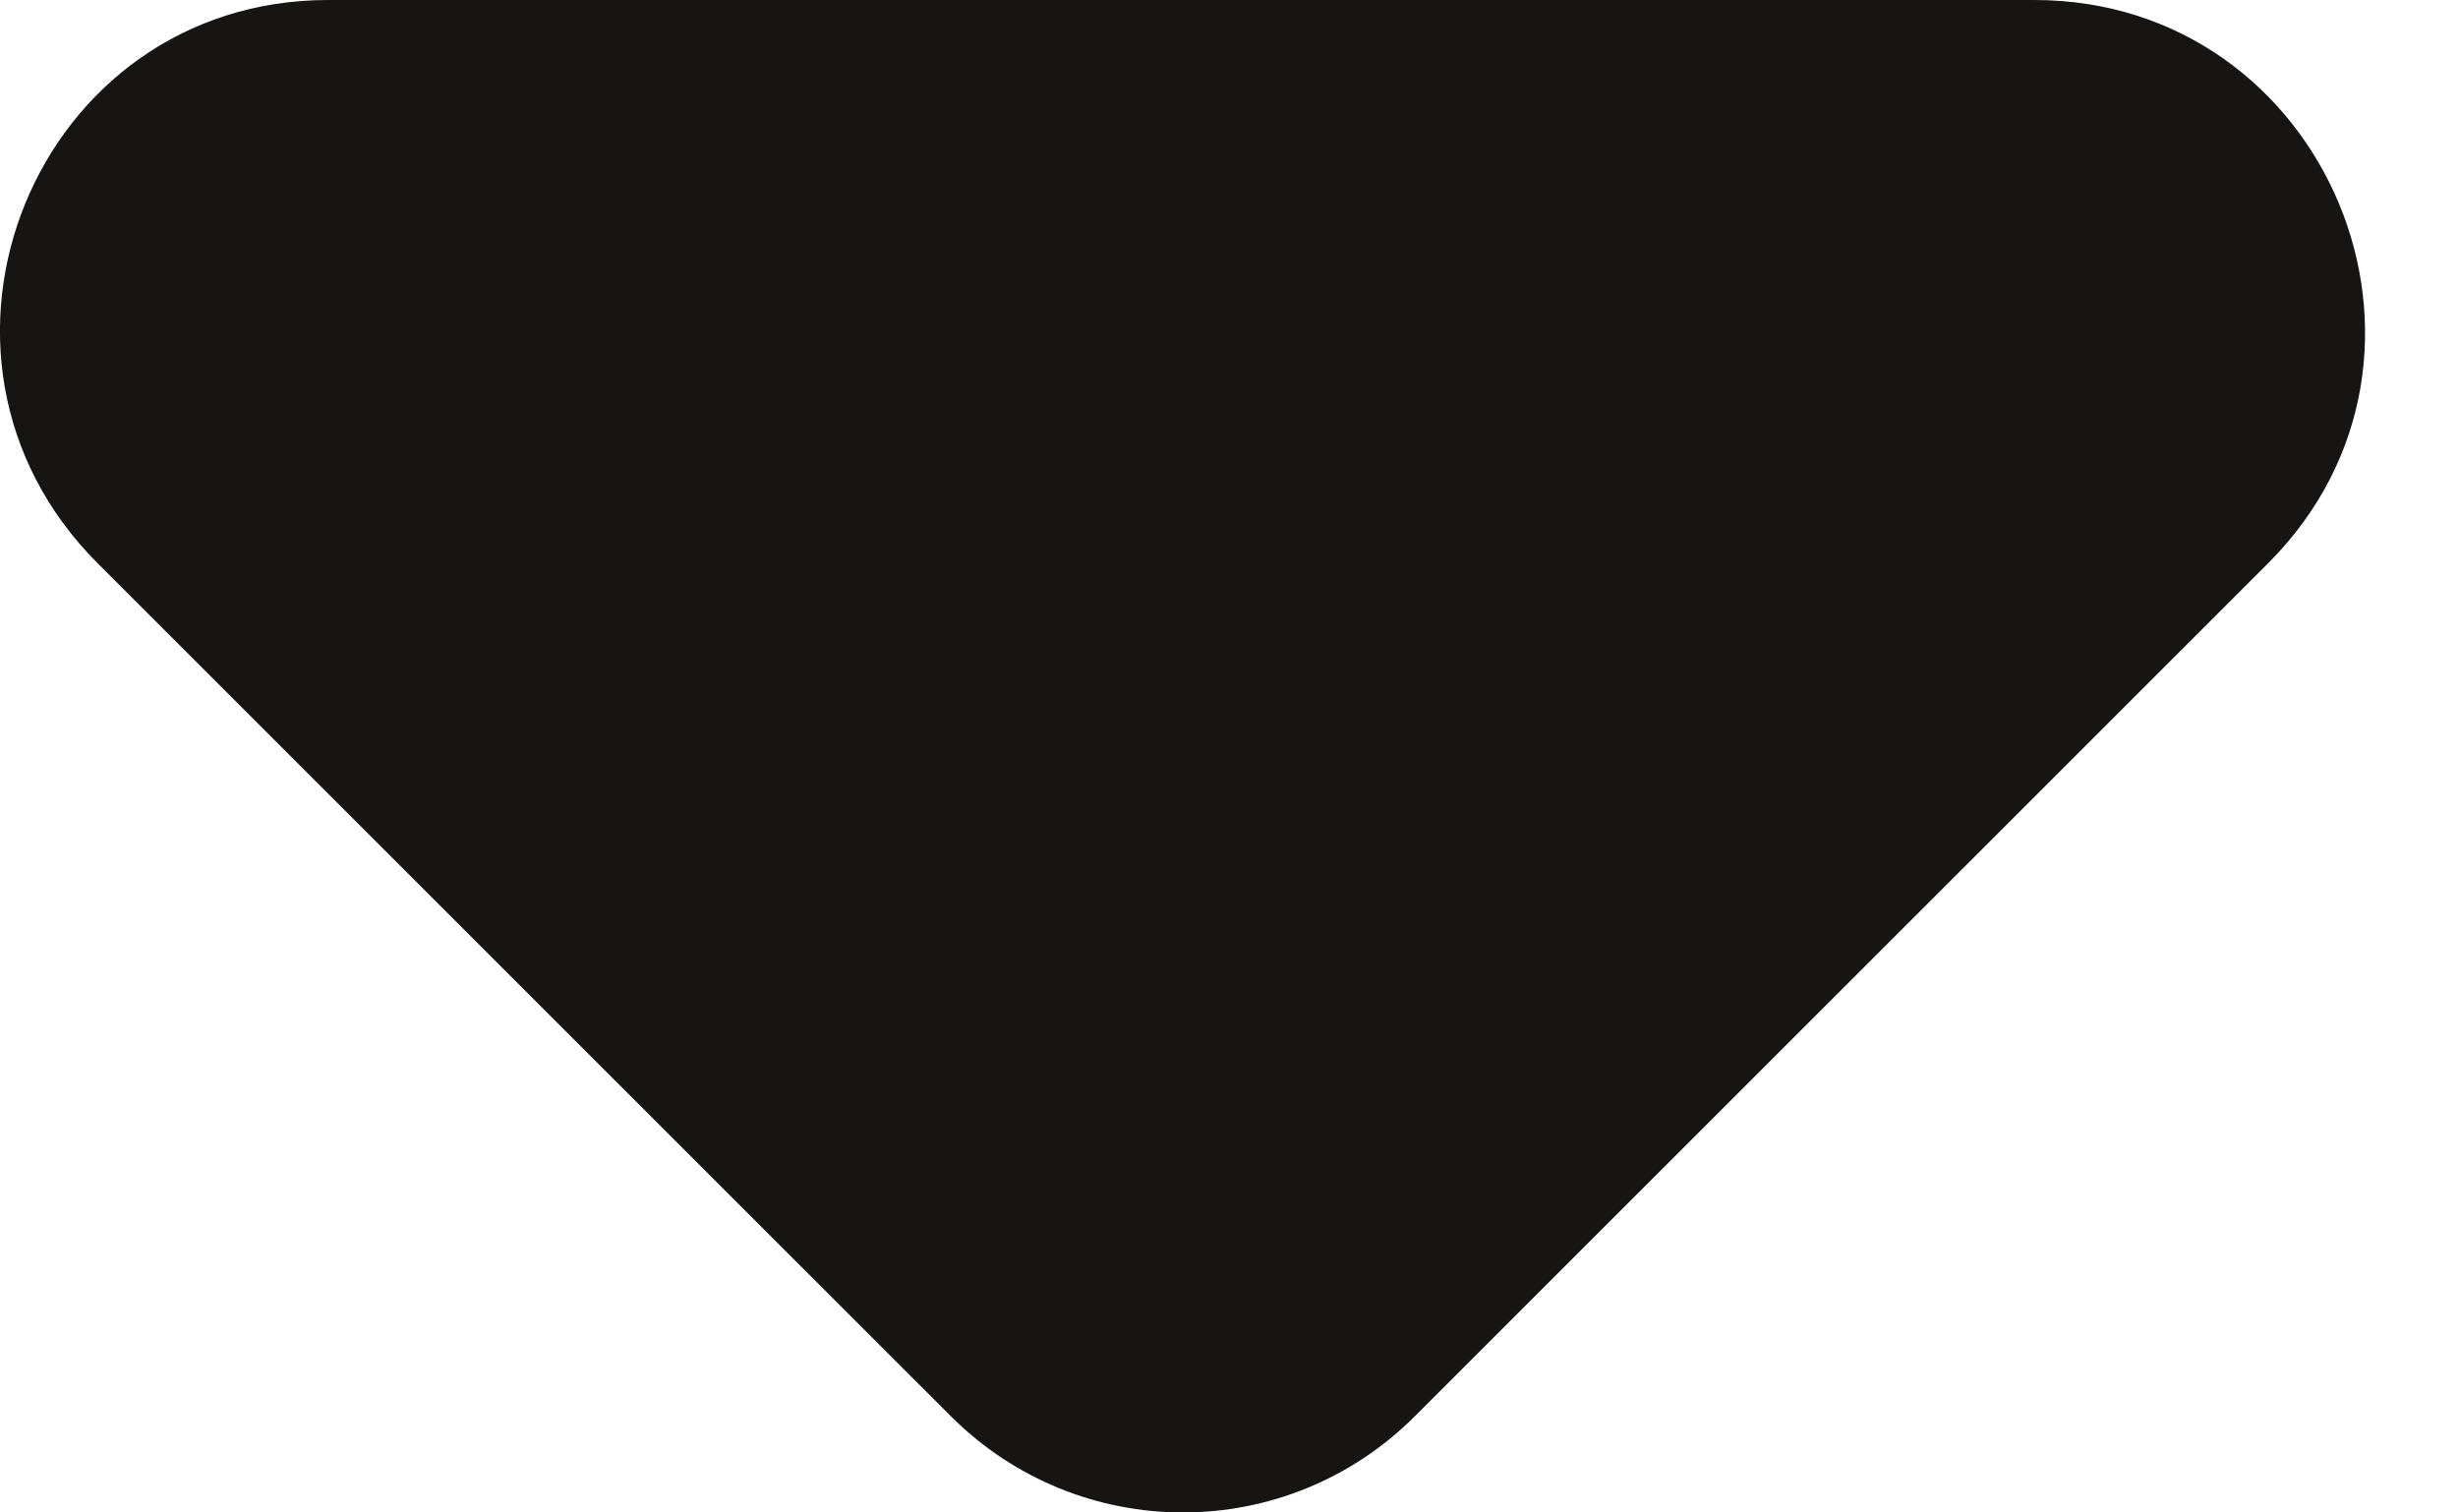 <?xml version="1.0" encoding="UTF-8"?>
<svg xmlns="http://www.w3.org/2000/svg" width="13" height="8" viewBox="0 0 13 8" fill="none">
  <path d="M0.516 2.979L5.028 7.49C5.708 8.17 6.805 8.17 7.484 7.49L11.996 2.979C13.094 1.881 12.31 0 10.759 0H1.736C0.185 0 -0.581 1.881 0.516 2.979Z" fill="#161514"></path>
</svg>
